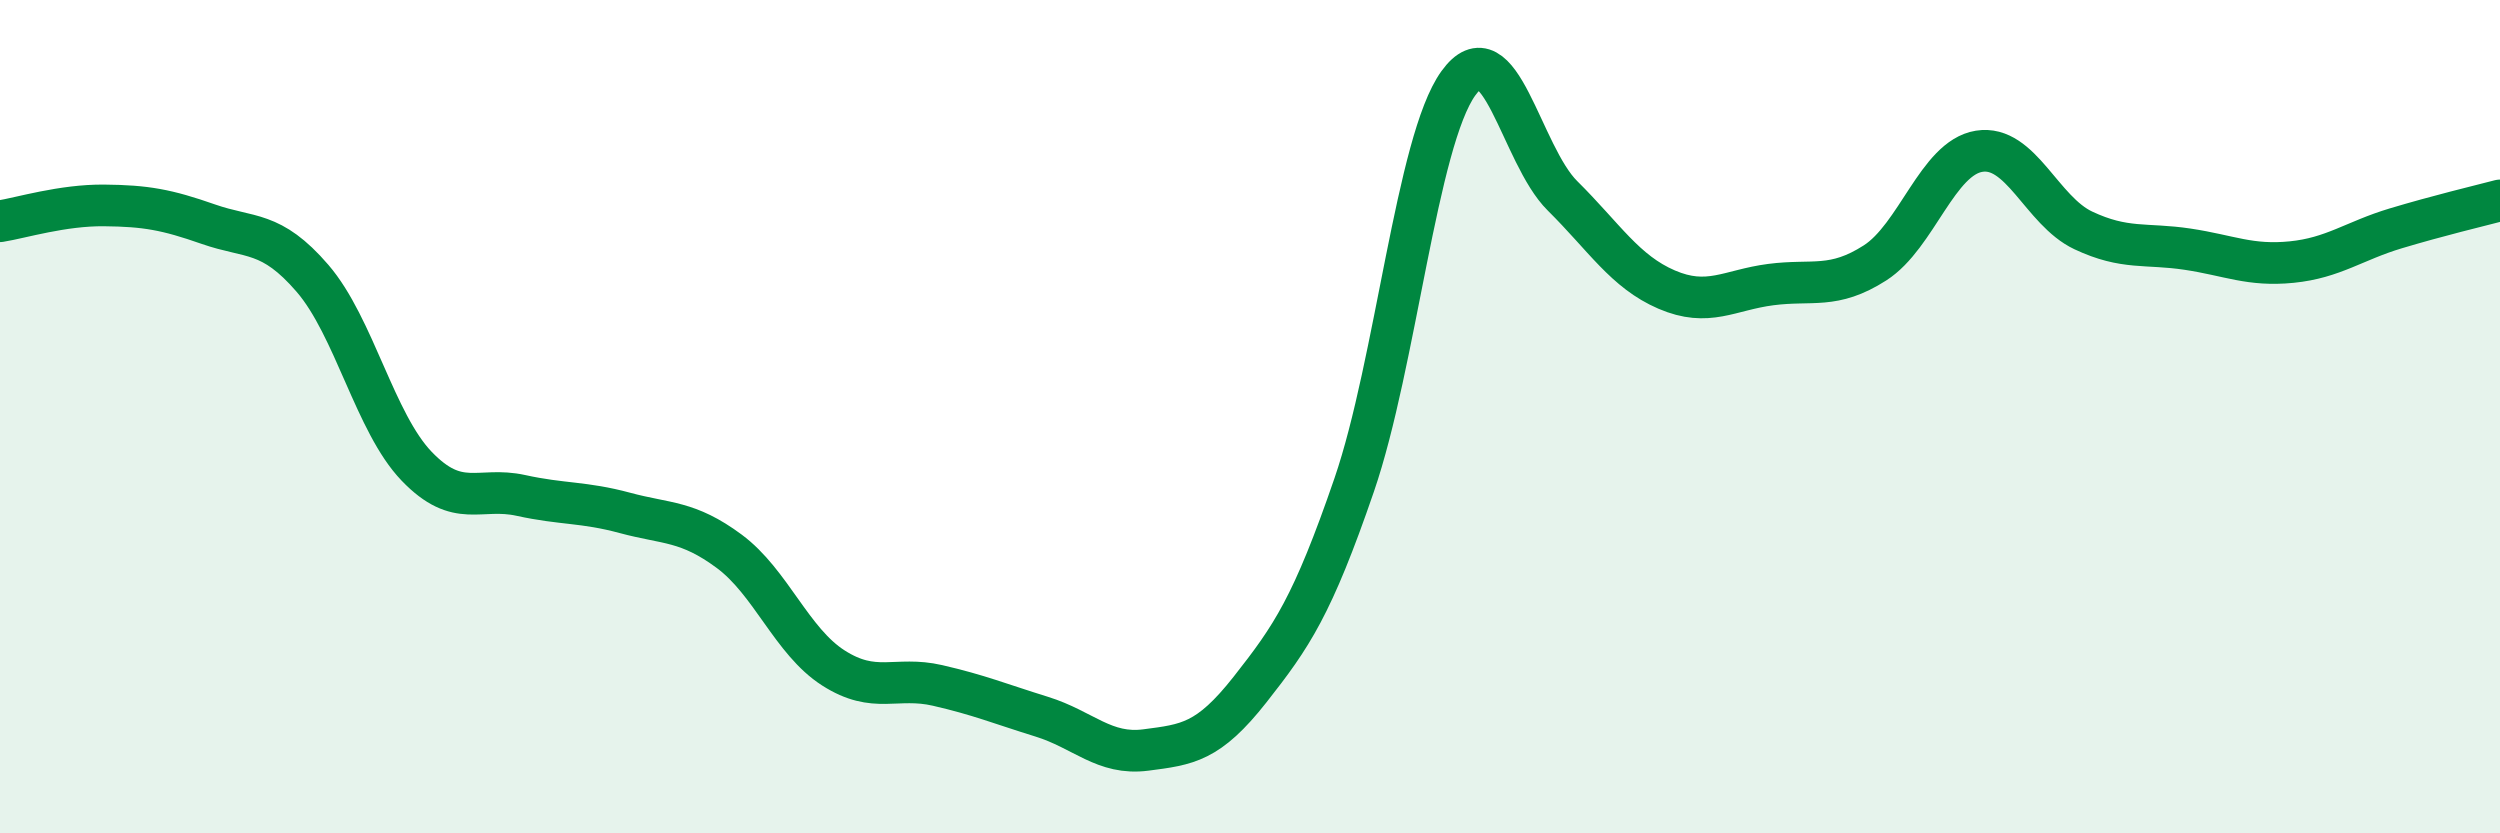 
    <svg width="60" height="20" viewBox="0 0 60 20" xmlns="http://www.w3.org/2000/svg">
      <path
        d="M 0,5.31 C 0.5,5.23 1.5,4.92 2.5,4.93 C 3.5,4.94 4,5.03 5,5.38 C 6,5.73 6.5,5.52 7.5,6.68 C 8.5,7.84 9,10.15 10,11.19 C 11,12.23 11.5,11.67 12.5,11.89 C 13.5,12.11 14,12.04 15,12.31 C 16,12.58 16.5,12.49 17.5,13.23 C 18.5,13.97 19,15.39 20,16.03 C 21,16.67 21.5,16.22 22.5,16.45 C 23.5,16.68 24,16.89 25,17.2 C 26,17.51 26.5,18.13 27.5,18 C 28.5,17.87 29,17.82 30,16.55 C 31,15.28 31.5,14.55 32.5,11.64 C 33.5,8.73 34,3.39 35,2 C 36,0.61 36.5,3.71 37.5,4.7 C 38.5,5.69 39,6.52 40,6.95 C 41,7.38 41.5,6.96 42.5,6.83 C 43.5,6.7 44,6.95 45,6.31 C 46,5.67 46.5,3.79 47.5,3.63 C 48.5,3.47 49,5.06 50,5.53 C 51,6 51.5,5.83 52.5,5.98 C 53.5,6.13 54,6.39 55,6.29 C 56,6.19 56.5,5.78 57.5,5.48 C 58.5,5.18 59.5,4.94 60,4.81L60 20L0 20Z"
        fill="#008740"
        opacity="0.1"
        stroke-linecap="round"
        stroke-linejoin="round"
      />
      <path
        d="M 0,5.31 C 0.5,5.23 1.5,4.92 2.5,4.93 C 3.5,4.94 4,5.03 5,5.38 C 6,5.73 6.5,5.52 7.5,6.68 C 8.5,7.84 9,10.15 10,11.19 C 11,12.23 11.5,11.67 12.5,11.89 C 13.5,12.11 14,12.04 15,12.31 C 16,12.58 16.5,12.49 17.5,13.23 C 18.5,13.97 19,15.39 20,16.03 C 21,16.67 21.5,16.22 22.5,16.45 C 23.5,16.68 24,16.89 25,17.2 C 26,17.51 26.5,18.13 27.5,18 C 28.5,17.87 29,17.82 30,16.55 C 31,15.28 31.5,14.55 32.5,11.64 C 33.5,8.73 34,3.39 35,2 C 36,0.61 36.5,3.71 37.5,4.7 C 38.5,5.69 39,6.52 40,6.95 C 41,7.38 41.5,6.96 42.5,6.83 C 43.5,6.7 44,6.95 45,6.31 C 46,5.67 46.5,3.79 47.5,3.63 C 48.5,3.47 49,5.06 50,5.53 C 51,6 51.5,5.83 52.5,5.98 C 53.5,6.13 54,6.39 55,6.29 C 56,6.19 56.5,5.78 57.5,5.48 C 58.5,5.18 59.5,4.94 60,4.81"
        stroke="#008740"
        stroke-width="1"
        fill="none"
        stroke-linecap="round"
        stroke-linejoin="round"
      />
    </svg>
  